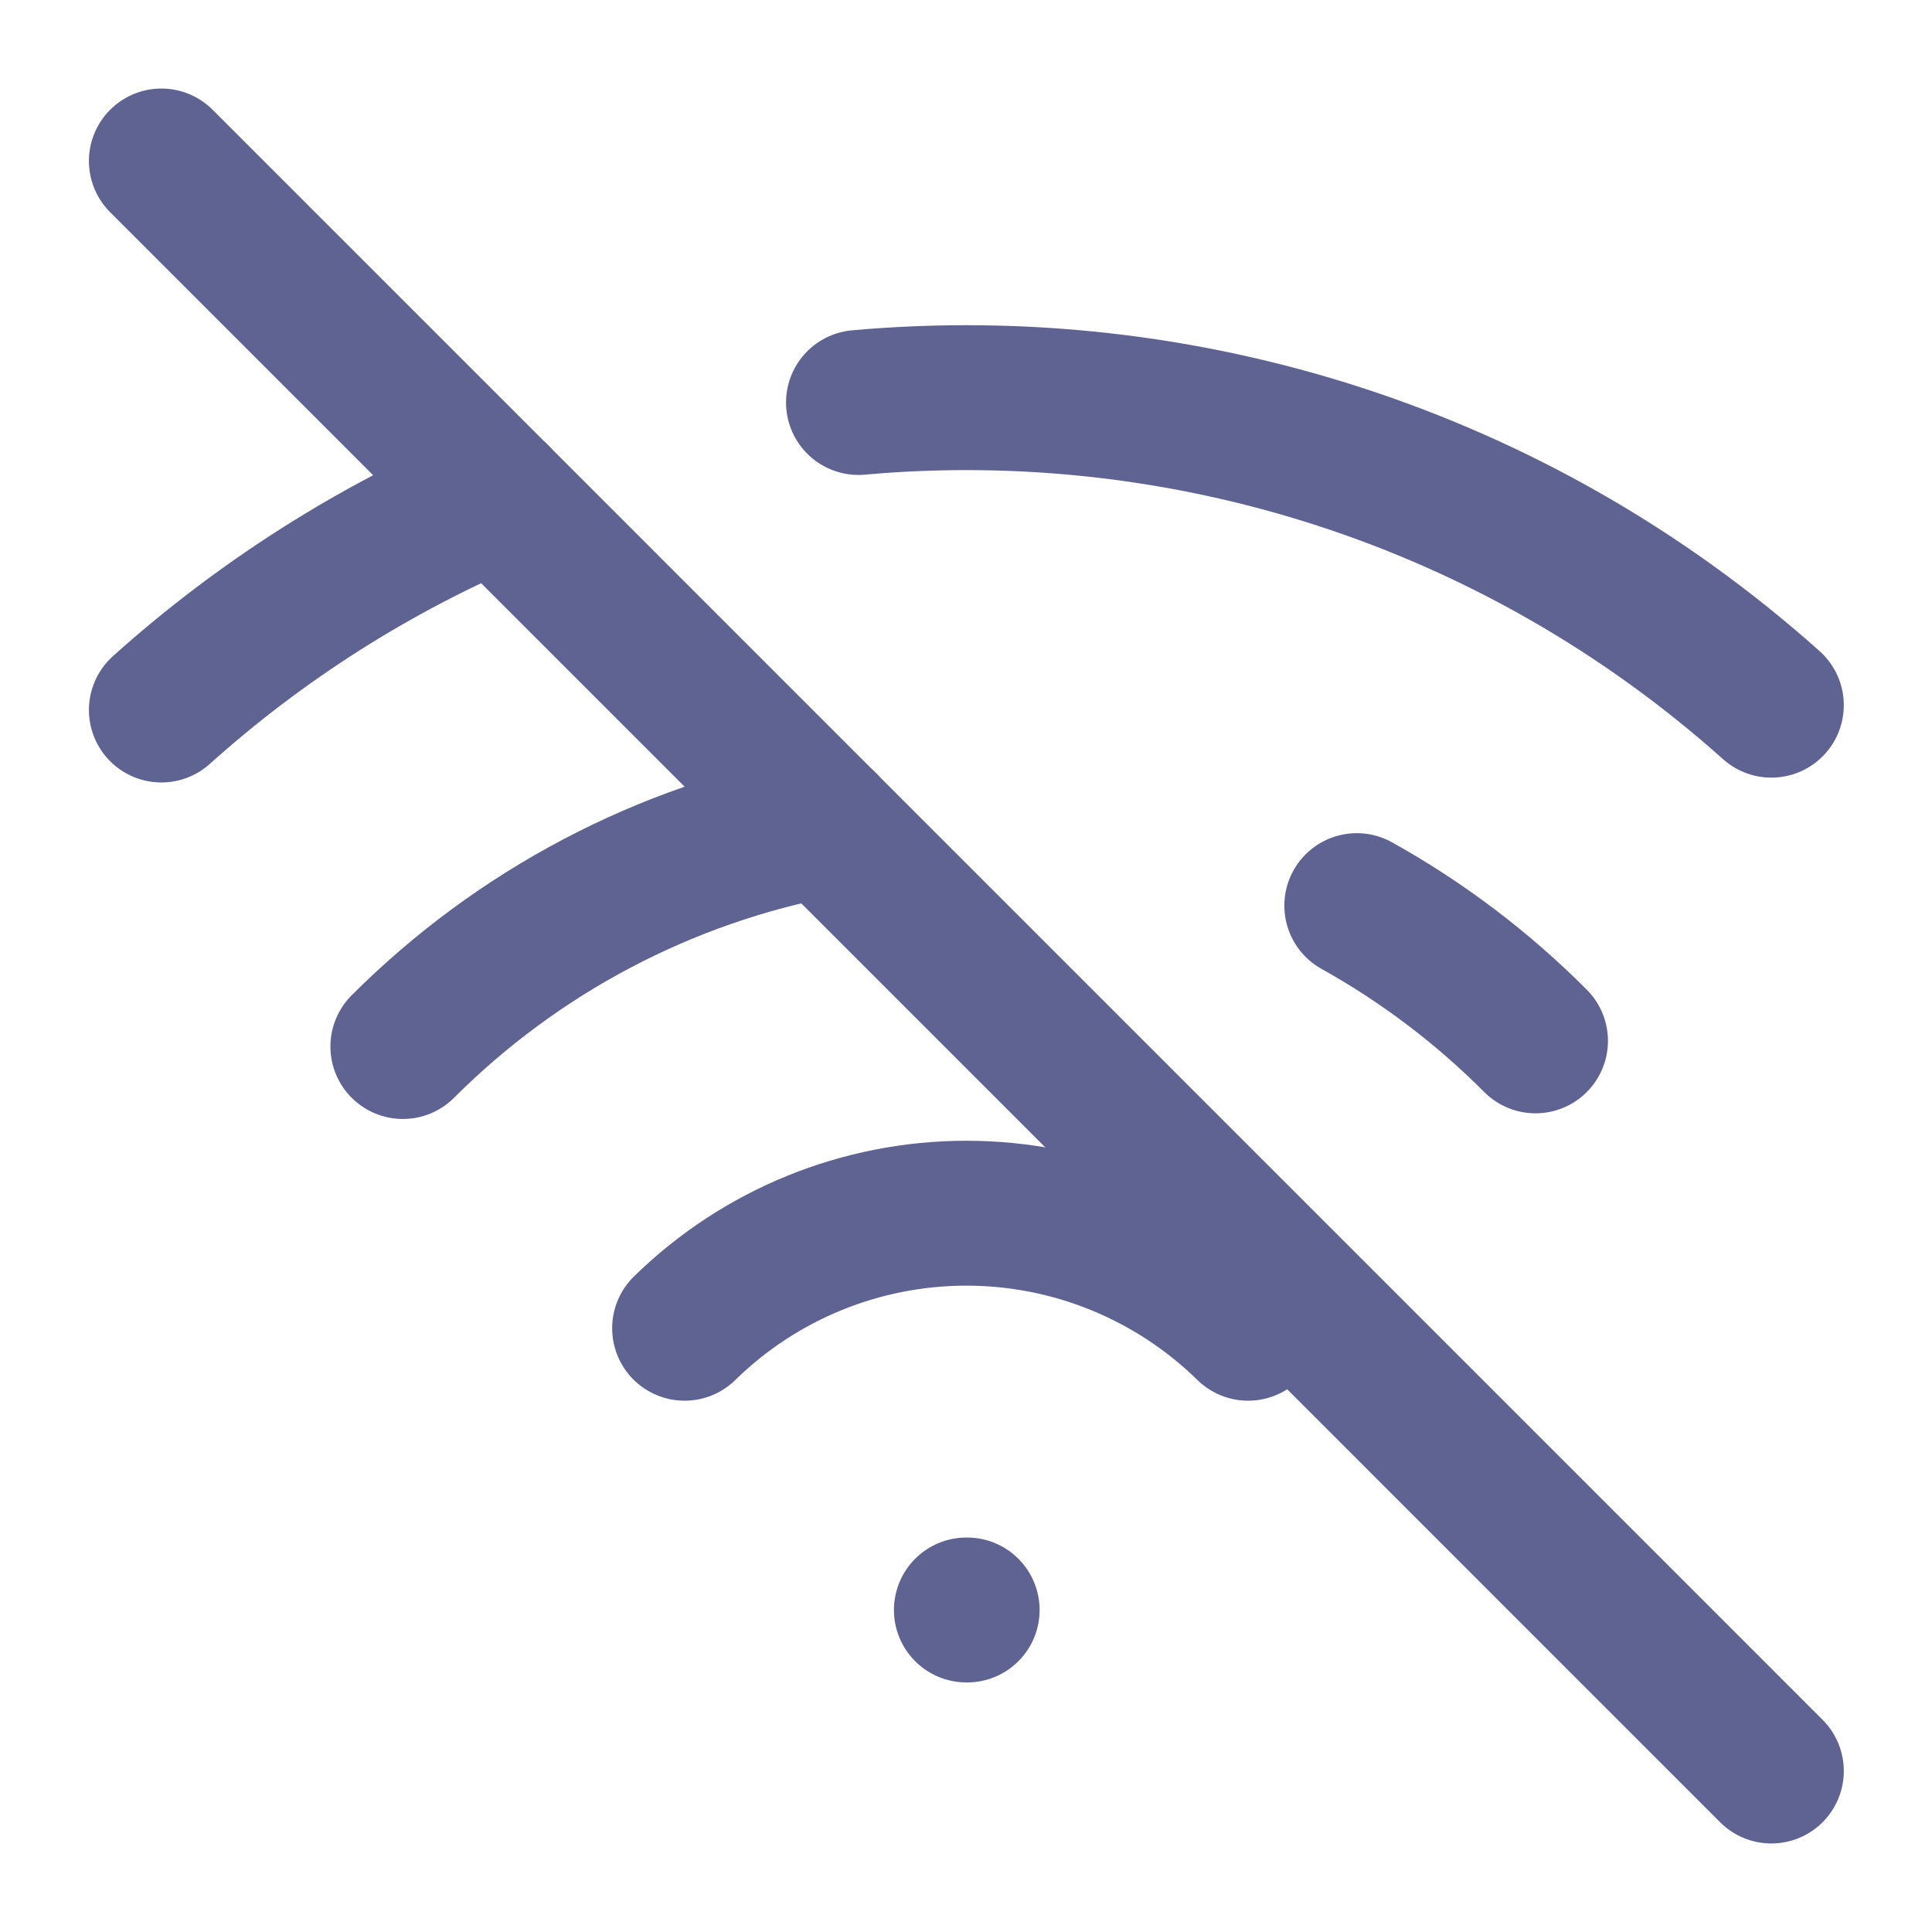 <svg width="40" height="40" viewBox="0 0 40 40" fill="none" xmlns="http://www.w3.org/2000/svg">
<g id="Icon">
<path id="Vector" d="M3.341 3.333L36.674 36.667" stroke="#5E6392" stroke-width="3" stroke-linecap="round" stroke-linejoin="round"/>
<path id="Vector_2" d="M14.174 27.5C15.732 25.973 17.826 25.118 20.008 25.118C22.189 25.118 24.283 25.973 25.841 27.5" stroke="#5E6392" stroke-width="3" stroke-linecap="round" stroke-linejoin="round"/>
<path id="Vector_3" d="M3.341 14.7C5.398 12.854 7.746 11.361 10.291 10.283" stroke="#5E6392" stroke-width="3" stroke-linecap="round" stroke-linejoin="round"/>
<path id="Vector_4" d="M17.774 8.333C24.458 7.733 31.341 9.833 36.674 14.6" stroke="#5E6392" stroke-width="3" stroke-linecap="round" stroke-linejoin="round"/>
<path id="Vector_5" d="M28.091 18.75C29.449 19.506 30.694 20.449 31.791 21.55" stroke="#5E6392" stroke-width="3" stroke-linecap="round" stroke-linejoin="round"/>
<path id="Vector_6" d="M8.341 21.667C10.721 19.287 13.765 17.683 17.074 17.067" stroke="#5E6392" stroke-width="3" stroke-linecap="round" stroke-linejoin="round"/>
<path id="Vector_7" d="M20.008 33.333H20.024" stroke="#5E6392" stroke-width="3" stroke-linecap="round" stroke-linejoin="round"/>
</g>
</svg>
